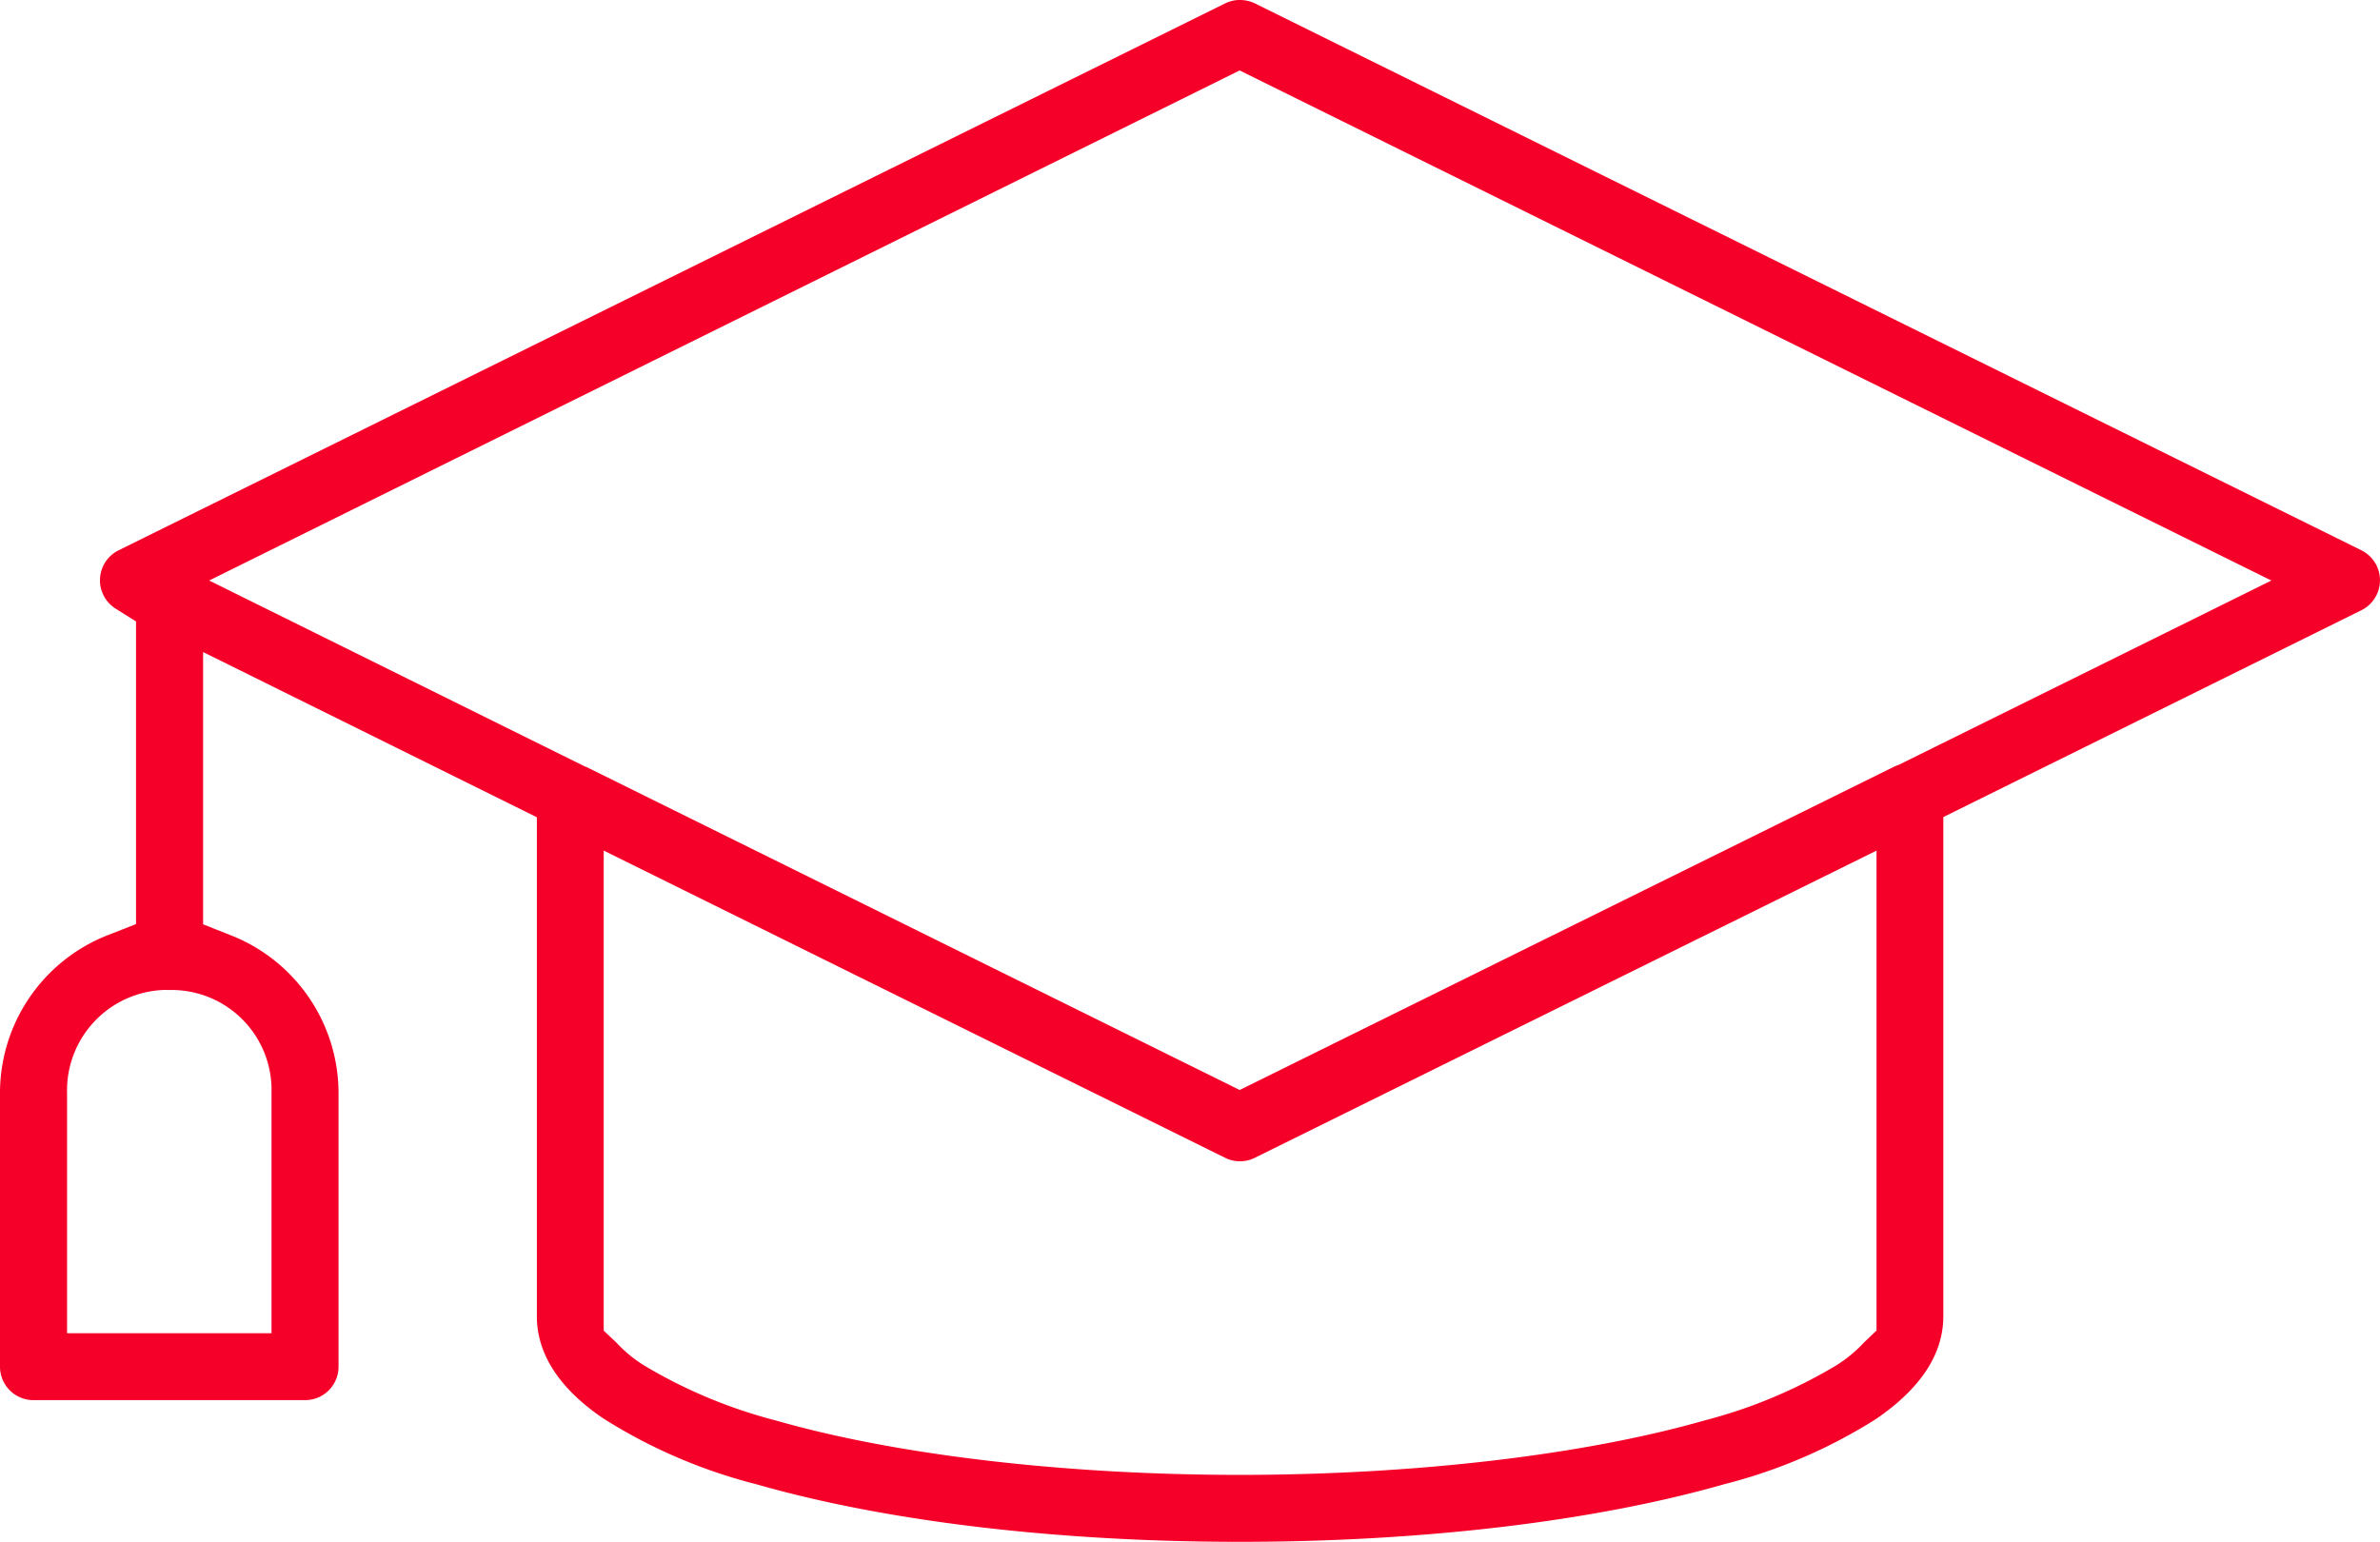 <?xml version="1.0" encoding="UTF-8"?> <svg xmlns="http://www.w3.org/2000/svg" xmlns:xlink="http://www.w3.org/1999/xlink" id="Group_24" data-name="Group 24" width="129.645" height="84" viewBox="0 0 129.645 84"><defs><clipPath id="clip-path"><rect id="Rectangle_24" data-name="Rectangle 24" width="129.645" height="84" fill="none"></rect></clipPath></defs><g id="Group_23" data-name="Group 23" clip-path="url(#clip-path)"><path id="Path_42" data-name="Path 42" d="M67.53,84c-9.923,0-19.267-1.112-26.31-3.131a28.826,28.826,0,0,1-8.371-3.6c-2.371-1.613-3.605-3.5-3.605-5.554V44.525l-18.18-9V50.358l1.5.594a9.247,9.247,0,0,1,5.877,8.567V74.444a1.82,1.82,0,0,1-1.817,1.837H1.811A1.822,1.822,0,0,1,0,74.454V59.5a9.242,9.242,0,0,1,5.9-8.563l1.51-.592V33.859L6.3,33.16a1.823,1.823,0,0,1,.161-3.179L66.718.194A1.833,1.833,0,0,1,67.464,0l.059,0a1.885,1.885,0,0,1,.844.189L128.631,29.98a1.84,1.84,0,0,1,.824.824,1.824,1.824,0,0,1-.825,2.443L105.858,44.515v27.2c0,2.053-1.236,3.937-3.675,5.6a28.6,28.6,0,0,1-8.24,3.542C86.837,82.888,77.482,84,67.53,84M33.563,73.133a7.364,7.364,0,0,0,1.384,1.17l.117.075A27.289,27.289,0,0,0,42.3,77.4c6.518,1.87,15.738,2.953,25.23,2.953,9.515,0,18.748-1.082,25.335-2.97a27.121,27.121,0,0,0,7.169-3l.115-.074a7.309,7.309,0,0,0,1.4-1.181l.67-.638V46.342L68.368,63.071a1.82,1.82,0,0,1-1.639.005L32.886,46.341l0,26.156Zm-24.61-19.2a5.48,5.48,0,0,0-5.3,5.643V72.635H14.79s0-13.289,0-13.4a5.448,5.448,0,0,0-5.468-5.3H9.088Zm2.441-22.306L31.845,41.751l.11.041L67.53,59.384,103.2,41.758c.027-.013.254-.1.254-.1l20.273-10.03-56.2-27.79Z" transform="translate(0)" fill="#f50028"></path></g></svg> 